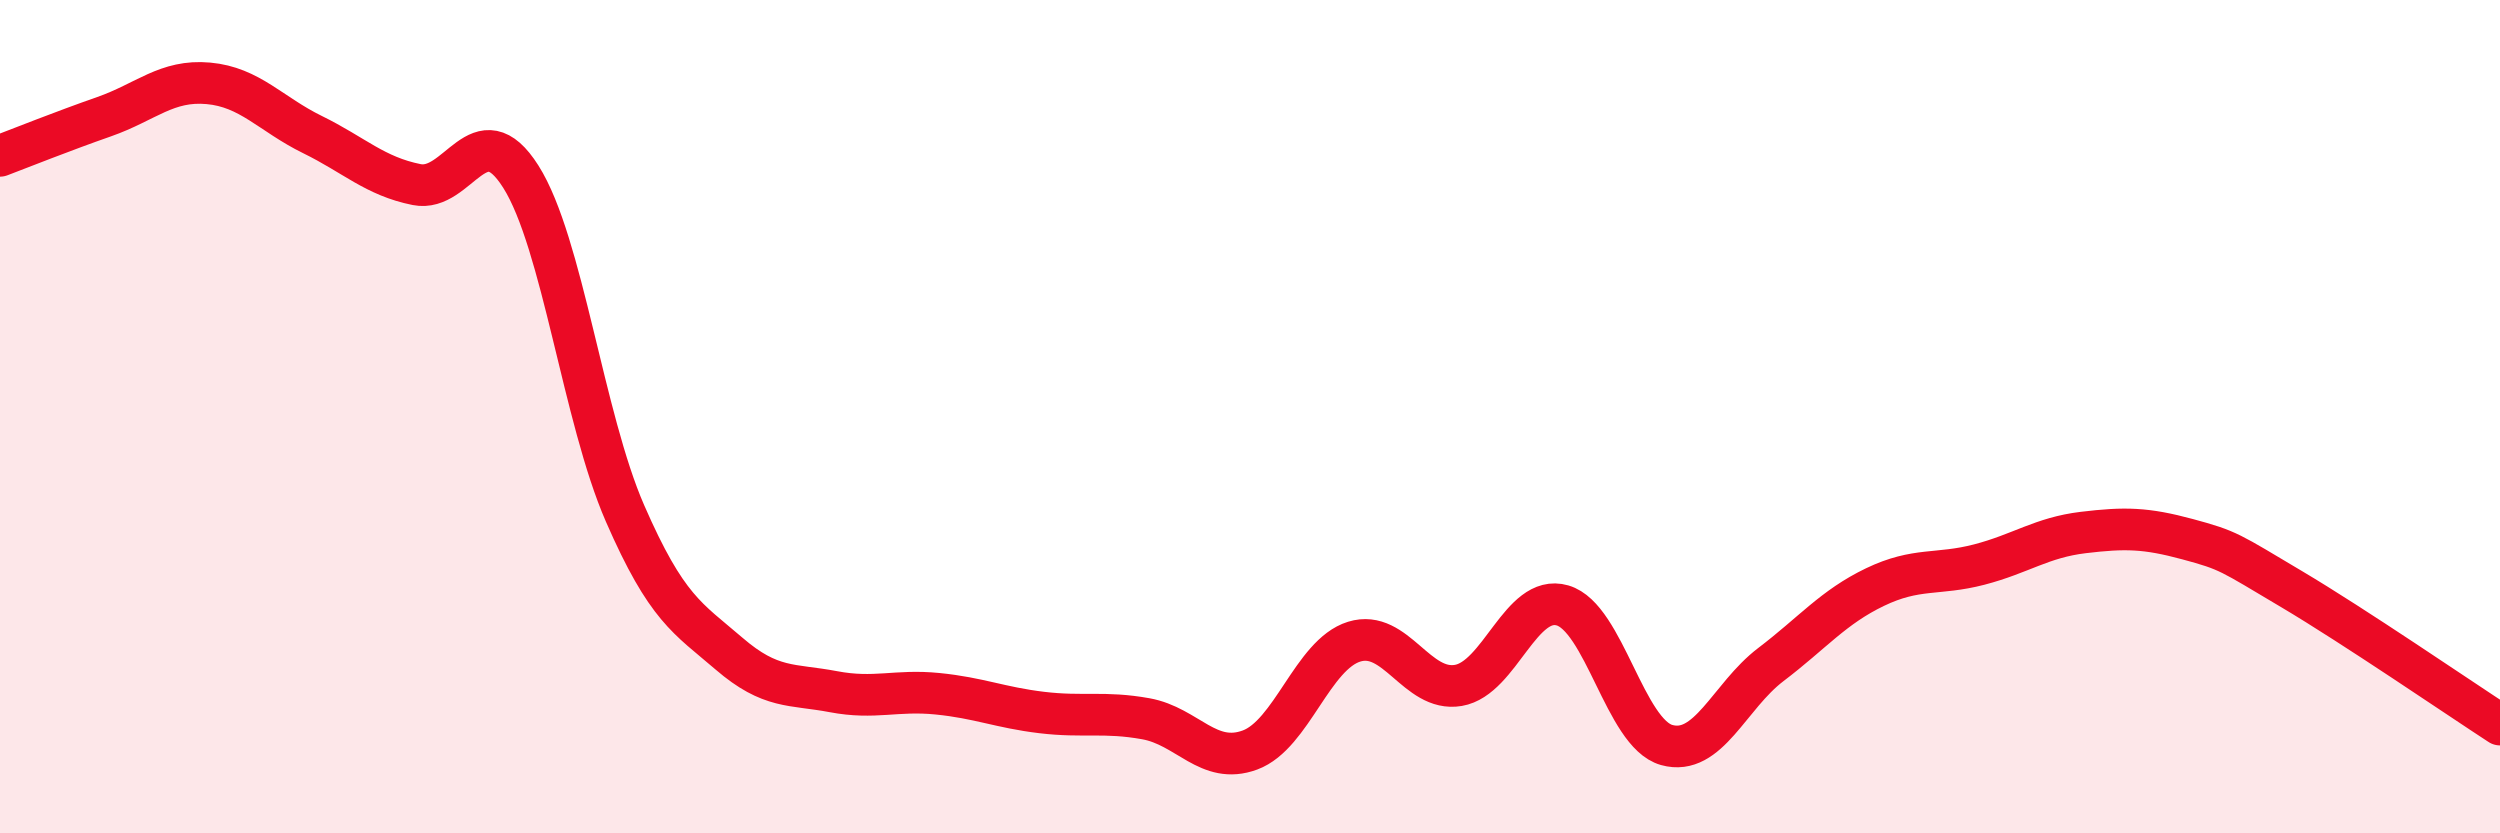 
    <svg width="60" height="20" viewBox="0 0 60 20" xmlns="http://www.w3.org/2000/svg">
      <path
        d="M 0,3.74 C 0.5,3.55 1.5,3.15 2.5,2.8 C 3.5,2.45 4,1.91 5,2 C 6,2.09 6.5,2.74 7.5,3.23 C 8.5,3.72 9,4.23 10,4.43 C 11,4.63 11.5,2.66 12.5,4.24 C 13.5,5.82 14,10.03 15,12.32 C 16,14.61 16.5,14.83 17.5,15.69 C 18.5,16.55 19,16.41 20,16.6 C 21,16.79 21.5,16.55 22.5,16.65 C 23.5,16.75 24,16.98 25,17.1 C 26,17.22 26.5,17.07 27.5,17.25 C 28.5,17.43 29,18.37 30,18 C 31,17.63 31.5,15.71 32.5,15.4 C 33.5,15.09 34,16.62 35,16.45 C 36,16.28 36.5,14.24 37.5,14.53 C 38.5,14.82 39,17.6 40,17.88 C 41,18.16 41.5,16.71 42.5,15.95 C 43.5,15.19 44,14.57 45,14.09 C 46,13.61 46.5,13.81 47.5,13.55 C 48.5,13.29 49,12.9 50,12.78 C 51,12.66 51.5,12.67 52.5,12.94 C 53.5,13.21 53.5,13.25 55,14.14 C 56.5,15.03 59,16.74 60,17.39L60 20L0 20Z"
        fill="#EB0A25"
        opacity="0.1"
        stroke-linecap="round"
        stroke-linejoin="round"
      />
      <path
        d="M 0,3.74 C 0.5,3.55 1.5,3.15 2.5,2.8 C 3.5,2.45 4,1.91 5,2 C 6,2.09 6.5,2.74 7.5,3.23 C 8.5,3.72 9,4.23 10,4.43 C 11,4.63 11.5,2.66 12.5,4.24 C 13.5,5.82 14,10.03 15,12.32 C 16,14.61 16.5,14.83 17.5,15.69 C 18.5,16.55 19,16.41 20,16.6 C 21,16.79 21.5,16.55 22.5,16.65 C 23.5,16.75 24,16.98 25,17.1 C 26,17.22 26.5,17.07 27.5,17.25 C 28.5,17.43 29,18.37 30,18 C 31,17.63 31.5,15.71 32.5,15.4 C 33.5,15.09 34,16.62 35,16.45 C 36,16.28 36.5,14.24 37.5,14.53 C 38.5,14.82 39,17.6 40,17.88 C 41,18.16 41.5,16.71 42.5,15.95 C 43.5,15.19 44,14.57 45,14.09 C 46,13.61 46.5,13.81 47.5,13.55 C 48.5,13.29 49,12.9 50,12.78 C 51,12.66 51.5,12.67 52.5,12.94 C 53.5,13.21 53.5,13.25 55,14.14 C 56.5,15.03 59,16.74 60,17.39"
        stroke="#EB0A25"
        stroke-width="1"
        fill="none"
        stroke-linecap="round"
        stroke-linejoin="round"
      />
    </svg>
  